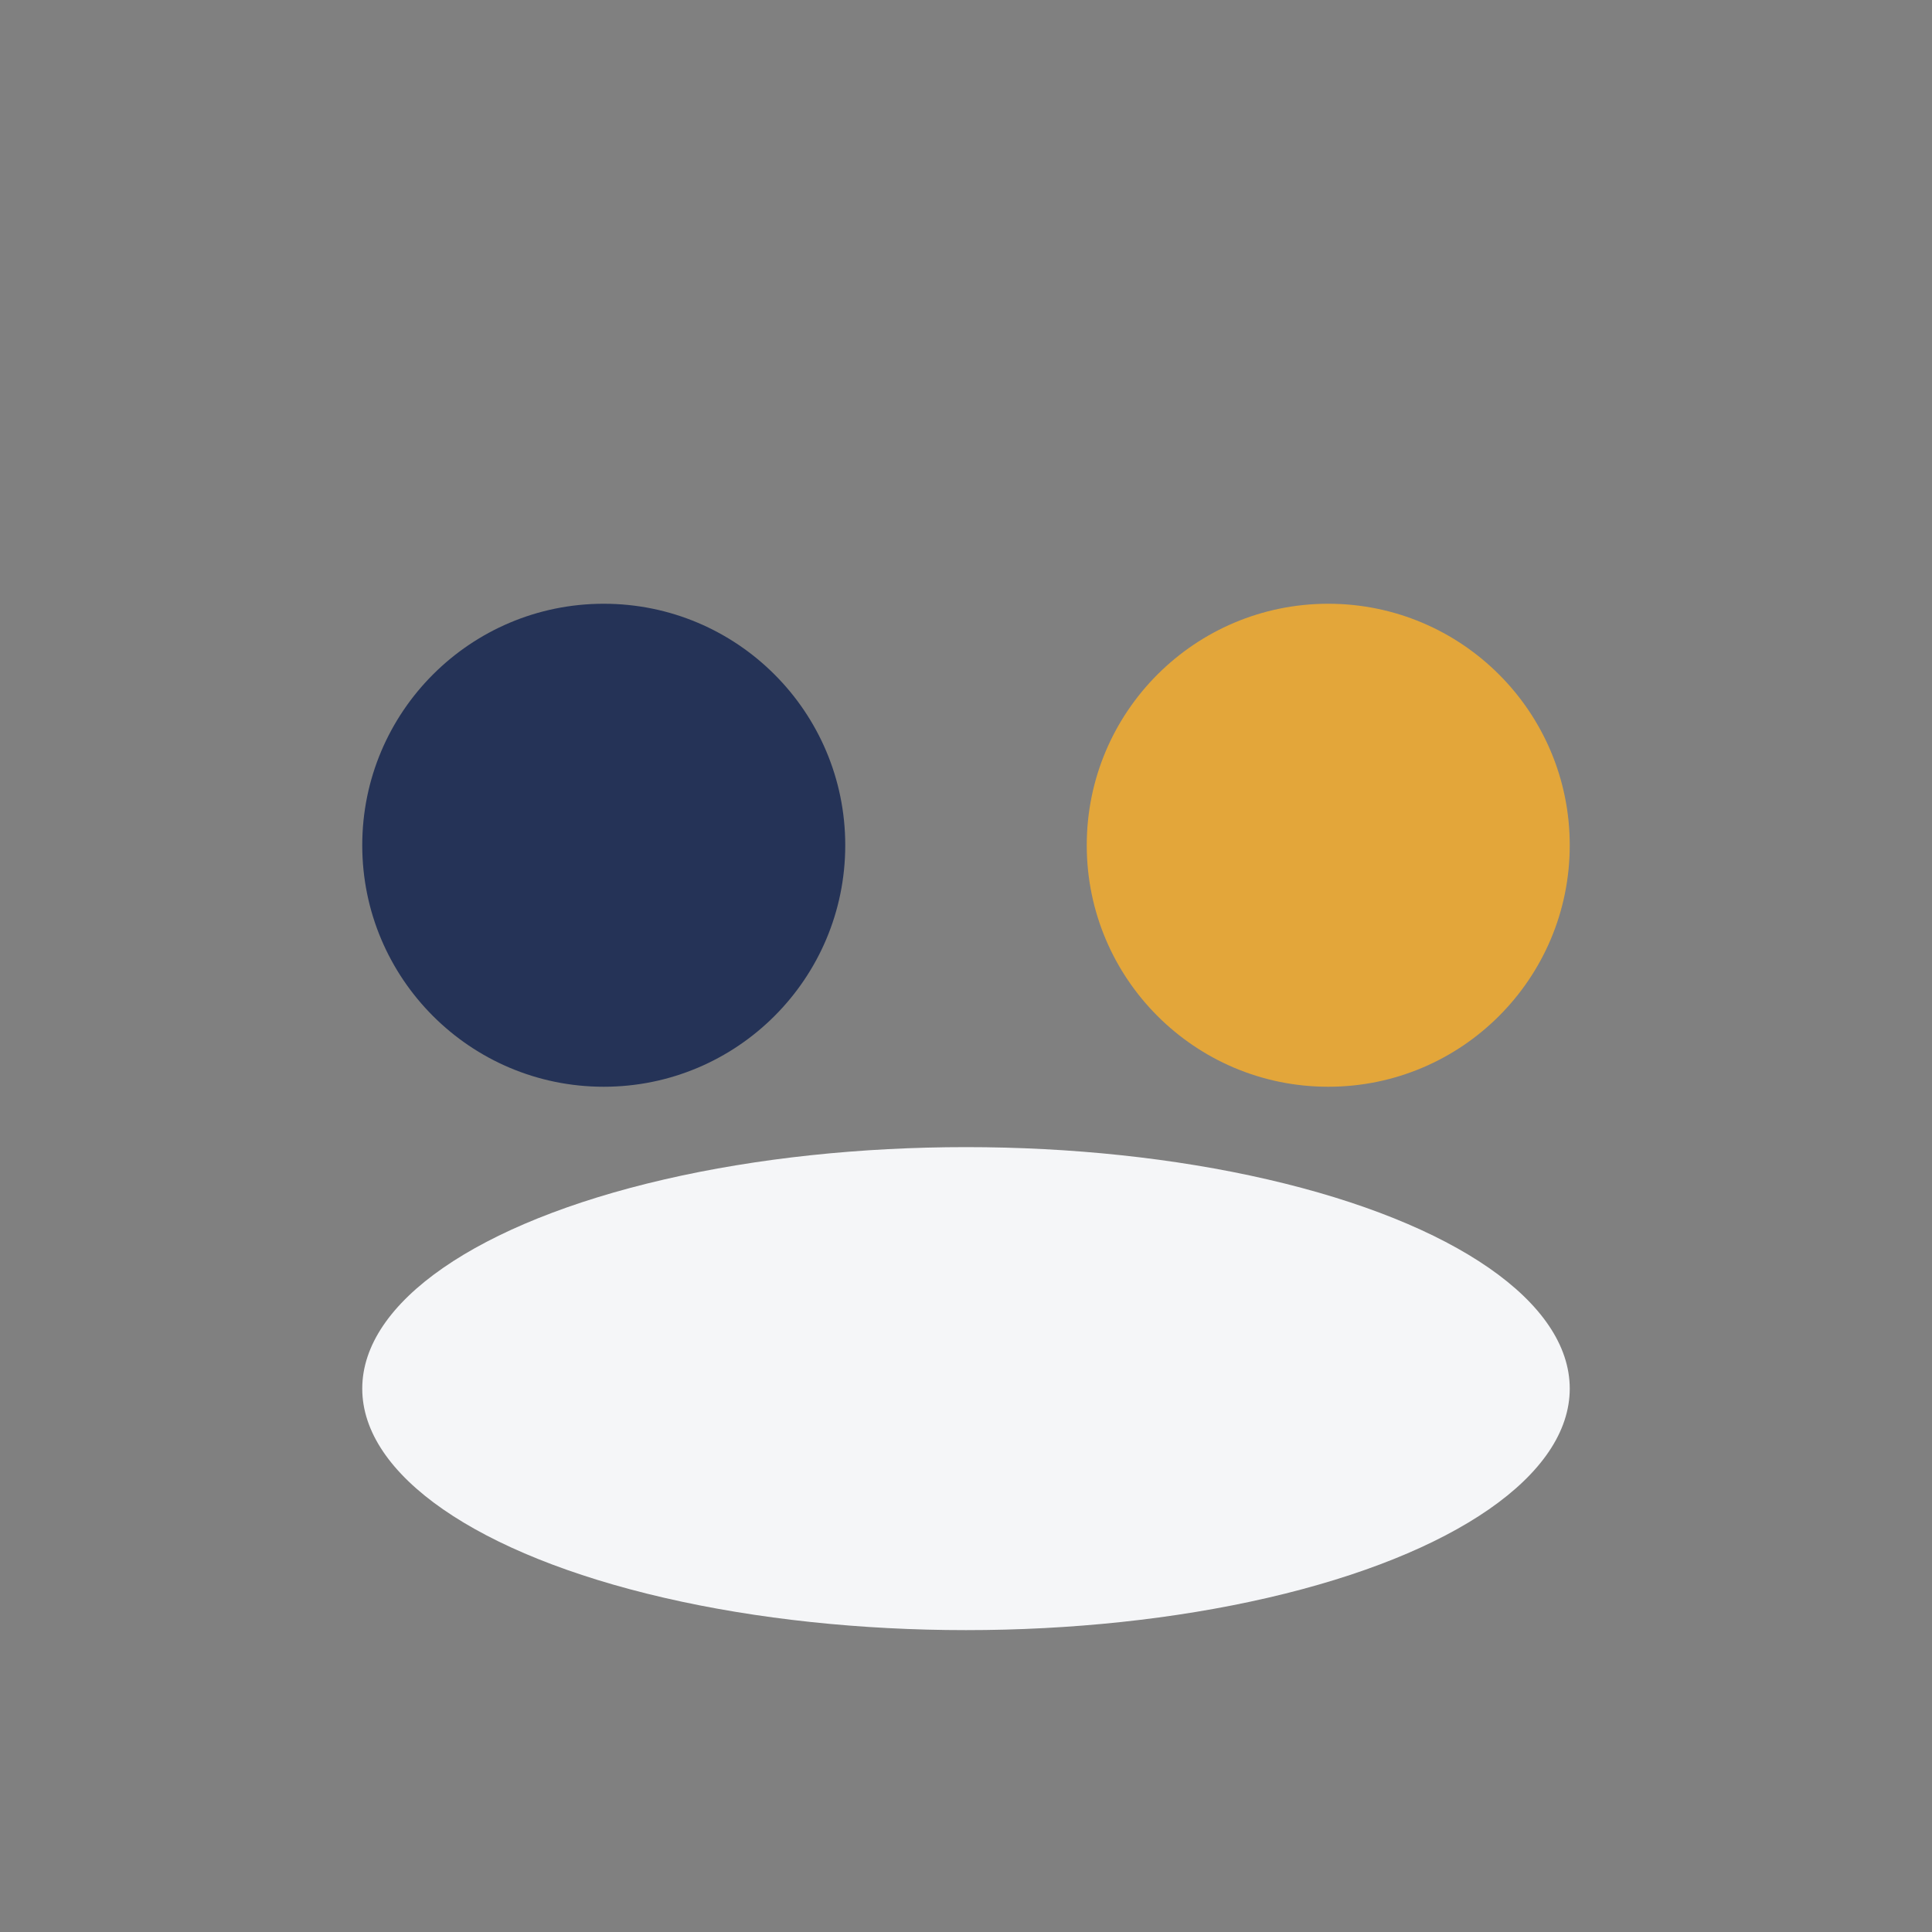 <?xml version="1.0" encoding="UTF-8"?>
<svg xmlns="http://www.w3.org/2000/svg" width="32" height="32" viewBox="0 0 32 32"><rect x="0" y="0" width="32" height="32" fill="#808080" stroke="none"/><circle cx="10" cy="14" r="4" fill="#253357"/><circle cx="22" cy="14" r="4" fill="#E3A63A"/><ellipse cx="16" cy="23" rx="10" ry="4" fill="#F5F6F8"/></svg>